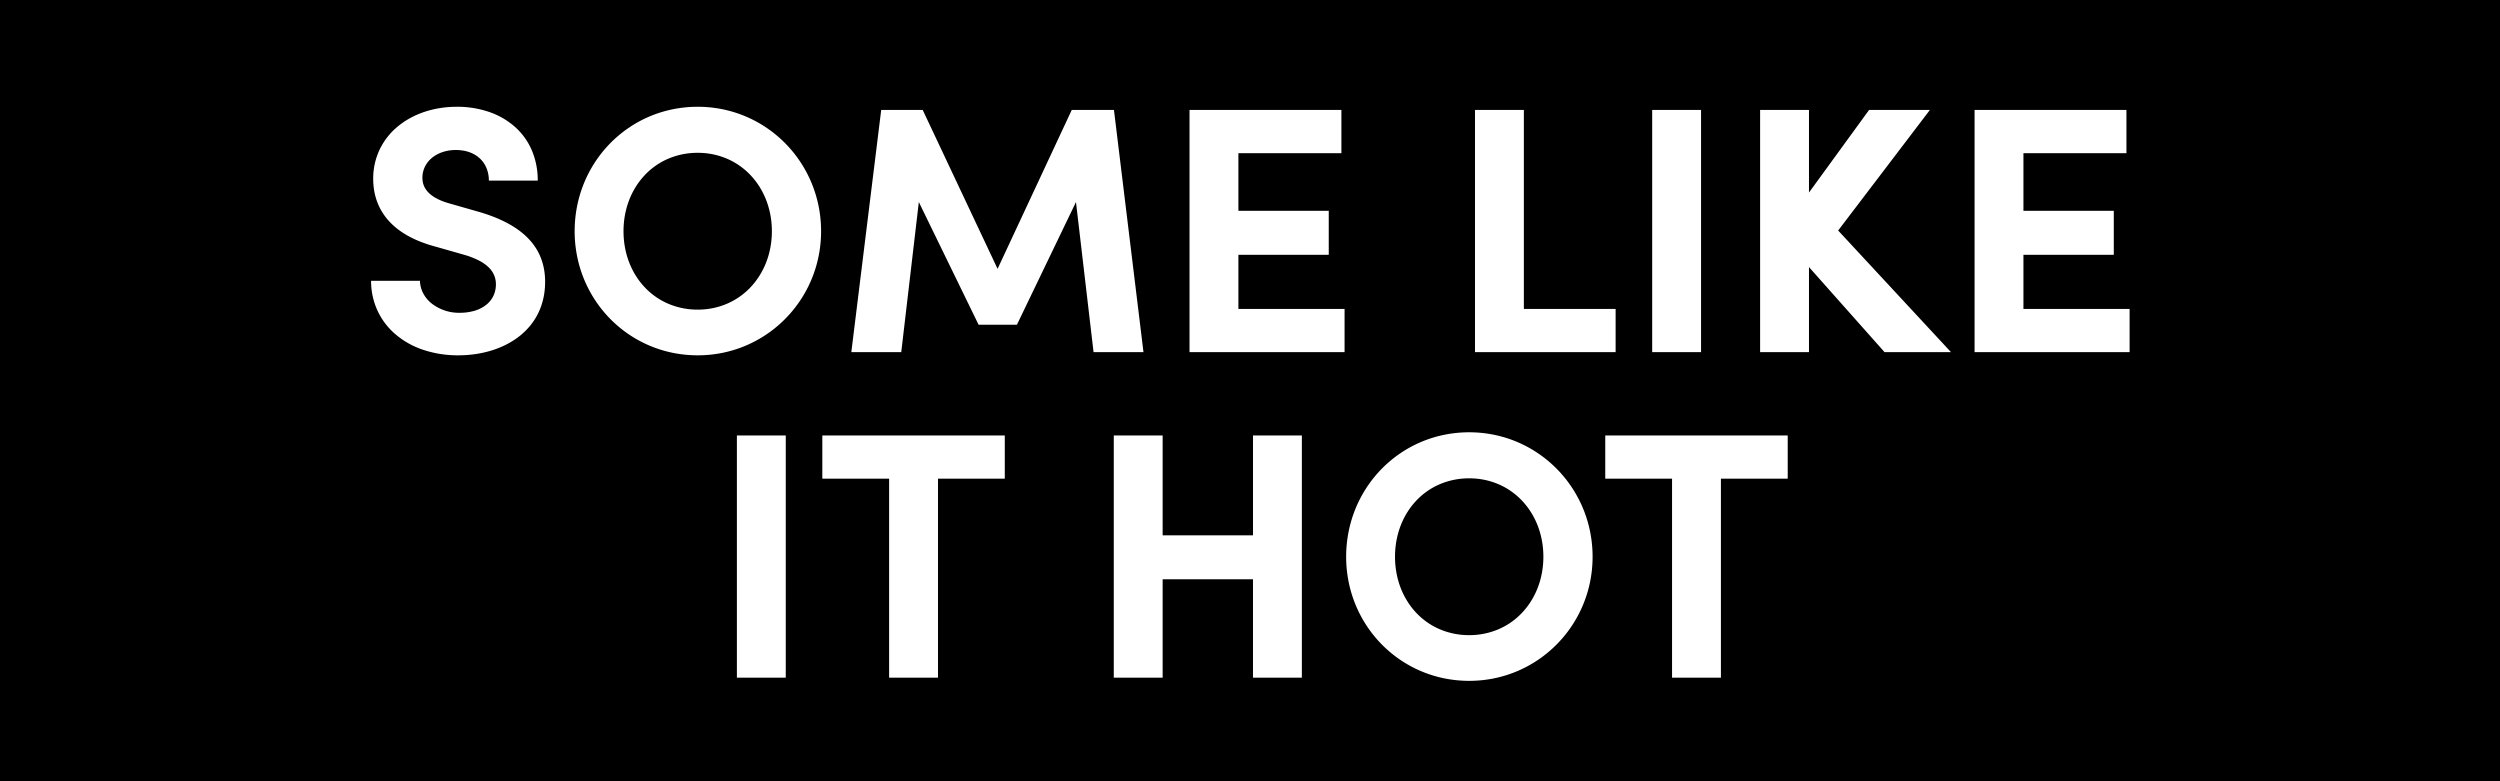 <svg xmlns="http://www.w3.org/2000/svg" width="1920" height="600" viewBox="0 0 1920 600">
  <path id="Differenzmenge_21" data-name="Differenzmenge 21" d="M-3792,15759H-5712v-600h1920v600Zm-791.655-268a96.145,96.145,0,0,0-19.255,1.937,93.6,93.6,0,0,0-17.837,5.557,93.314,93.314,0,0,0-16.065,8.8,94.081,94.081,0,0,0-13.938,11.657,94.886,94.886,0,0,0-11.458,14.136,95.558,95.558,0,0,0-8.623,16.238,96.557,96.557,0,0,0-5.434,17.959,99.1,99.1,0,0,0-1.89,19.3,98.244,98.244,0,0,0,1.89,19.212,96.031,96.031,0,0,0,5.434,17.893,95.438,95.438,0,0,0,8.623,16.19,94.873,94.873,0,0,0,11.458,14.1,94.063,94.063,0,0,0,13.938,11.637,93.523,93.523,0,0,0,16.065,8.787,93.615,93.615,0,0,0,17.837,5.552,96.167,96.167,0,0,0,19.255,1.937,95.68,95.68,0,0,0,19.188-1.937,94,94,0,0,0,17.831-5.552,94.39,94.39,0,0,0,16.1-8.787,95.134,95.134,0,0,0,14.005-11.637,95.5,95.5,0,0,0,11.538-14.1,95.41,95.41,0,0,0,8.7-16.19,95.452,95.452,0,0,0,5.492-17.893,97.171,97.171,0,0,0,1.913-19.212,98.012,98.012,0,0,0-1.913-19.3,95.988,95.988,0,0,0-5.492-17.959,95.619,95.619,0,0,0-8.7-16.238,95.46,95.46,0,0,0-11.538-14.136,95.073,95.073,0,0,0-14.005-11.657,94.133,94.133,0,0,0-16.1-8.8,93.91,93.91,0,0,0-17.831-5.557A95.654,95.654,0,0,0-4583.654,15491Zm104.491,2.433v33.21h51.3v152.816h37.529v-152.816h51.3v-33.21Zm-339.932,110.426h69.391v75.6h37.529v-186.026H-4749.7v76.679h-69.391v-76.679h-37.529v186.026h37.529v-75.6Zm-261.361-110.426v33.21h51.3v152.816h37.533v-152.816h51.3v-33.21Zm-65.609,0v186.026h37.529v-186.026ZM-5176.171,15241a96.131,96.131,0,0,0-19.253,1.937,93.6,93.6,0,0,0-17.837,5.556,93.3,93.3,0,0,0-16.065,8.8,94.047,94.047,0,0,0-13.939,11.656,94.839,94.839,0,0,0-11.458,14.136,95.541,95.541,0,0,0-8.624,16.238,96.508,96.508,0,0,0-5.434,17.96,99.035,99.035,0,0,0-1.89,19.3,98.2,98.2,0,0,0,1.89,19.212,96.005,96.005,0,0,0,5.434,17.892,95.3,95.3,0,0,0,8.624,16.19,94.9,94.9,0,0,0,11.458,14.1,94.276,94.276,0,0,0,13.939,11.637,93.486,93.486,0,0,0,16.065,8.785,93.768,93.768,0,0,0,17.837,5.553,96.256,96.256,0,0,0,19.253,1.936,95.779,95.779,0,0,0,19.188-1.936,94.024,94.024,0,0,0,17.831-5.553,94.331,94.331,0,0,0,16.1-8.785,95.107,95.107,0,0,0,14.006-11.637,95.483,95.483,0,0,0,11.538-14.1,95.388,95.388,0,0,0,8.7-16.19,95.448,95.448,0,0,0,5.492-17.892,97.193,97.193,0,0,0,1.913-19.212,98.019,98.019,0,0,0-1.913-19.3,95.945,95.945,0,0,0-5.492-17.96,95.577,95.577,0,0,0-8.7-16.238,95.455,95.455,0,0,0-11.538-14.136,94.954,94.954,0,0,0-14.006-11.656,94.119,94.119,0,0,0-16.1-8.8,93.9,93.9,0,0,0-17.831-5.556A95.654,95.654,0,0,0-5176.171,15241ZM-5427,15374.651h0a54.262,54.262,0,0,0,4.881,22.839,53.363,53.363,0,0,0,13.715,18.131,63.662,63.662,0,0,0,21.157,11.955,83.693,83.693,0,0,0,27.208,4.312c18.008,0,34.524-5.094,46.506-14.344,13.2-10.191,20.183-24.745,20.183-42.086,0-26.64-17.223-44.391-52.652-54.267l-20.788-5.94c-8.425-2.341-14.375-5.759-17.685-10.159a15.189,15.189,0,0,1-2.591-5.295,16.485,16.485,0,0,1-.515-4.257,19.3,19.3,0,0,1,1.958-8.571,20.322,20.322,0,0,1,5.4-6.751c4.7-3.874,11.2-6.008,18.294-6.008,7.731,0,14.22,2.346,18.765,6.783a21.247,21.247,0,0,1,4.927,7.454,25.1,25.1,0,0,1,1.688,9.252h37.529a58.491,58.491,0,0,0-4.768-23.781,50.86,50.86,0,0,0-13.12-17.832,58.263,58.263,0,0,0-19.7-11.2,75.662,75.662,0,0,0-24.512-3.886c-17.571,0-33.728,5.406-45.493,15.222a52.022,52.022,0,0,0-13.735,17.471,51.879,51.879,0,0,0-5.029,22.658c0,17.964,8.338,41.587,48.058,52.11l22.682,6.479a62.216,62.216,0,0,1,10.39,4.109,31.563,31.563,0,0,1,7.328,5.07,18.888,18.888,0,0,1,4.341,6.084,17.811,17.811,0,0,1,1.43,7.146,20.383,20.383,0,0,1-1.991,9,19.708,19.708,0,0,1-5.636,6.9,26.372,26.372,0,0,1-8.774,4.416,39.766,39.766,0,0,1-11.406,1.557,34.054,34.054,0,0,1-21.634-7.223,25,25,0,0,1-6.426-7.812,21.487,21.487,0,0,1-2.453-9.533Zm1104.3-10.532v0l58.051,65.339h51.026l-86.669-93.421,70.47-92.61h-46.709l-46.171,63.449v-63.449h-37.529v186.031h37.529v-65.338h0Zm-680.669-120.691h-31.862l-22.951,186.031h38.344l13.5-115.288,45.9,94.227h29.433l45.358-94.225v0l13.5,115.284h38.34l-22.678-186.031h-32.4l-56.972,122.038Zm807.838,0v186.031h119.073v-33.211H-4158v-41.578h69.39v-33.752H-4158v-44.28h79.108v-33.21Zm-247.59,0v186.031h37.533v-186.031Zm-136.079,0v186.031h108v-33.211h-70.474v-152.82Zm-219.241,0v186.031h119.073v-33.211h-81.54v-41.578h69.39v-33.752h-69.39v-44.28h79.107v-33.21Zm214.787,403.361a56.964,56.964,0,0,1-23.026-4.7,53.889,53.889,0,0,1-18.014-12.851c-10.273-11.1-15.931-26.25-15.931-42.66s5.658-31.559,15.931-42.66a53.911,53.911,0,0,1,18.014-12.851,56.964,56.964,0,0,1,23.026-4.7,56.6,56.6,0,0,1,22.912,4.7,54.253,54.253,0,0,1,18.025,12.851c10.337,11.134,16.03,26.284,16.03,42.66s-5.693,31.526-16.03,42.66a54.227,54.227,0,0,1-18.025,12.851A56.6,56.6,0,0,1-4583.654,15646.79Zm-592.517-250a56.961,56.961,0,0,1-23.025-4.7,53.906,53.906,0,0,1-18.013-12.851c-10.271-11.1-15.929-26.25-15.929-42.66s5.657-31.56,15.929-42.66a53.937,53.937,0,0,1,18.013-12.851,56.985,56.985,0,0,1,23.025-4.7,56.618,56.618,0,0,1,22.913,4.7,54.27,54.27,0,0,1,18.027,12.851c10.338,11.135,16.032,26.285,16.032,42.66s-5.694,31.526-16.032,42.66a54.239,54.239,0,0,1-18.027,12.851A56.594,56.594,0,0,1-5176.171,15396.791Z" transform="translate(5712 -15159.002)"/>
</svg>
